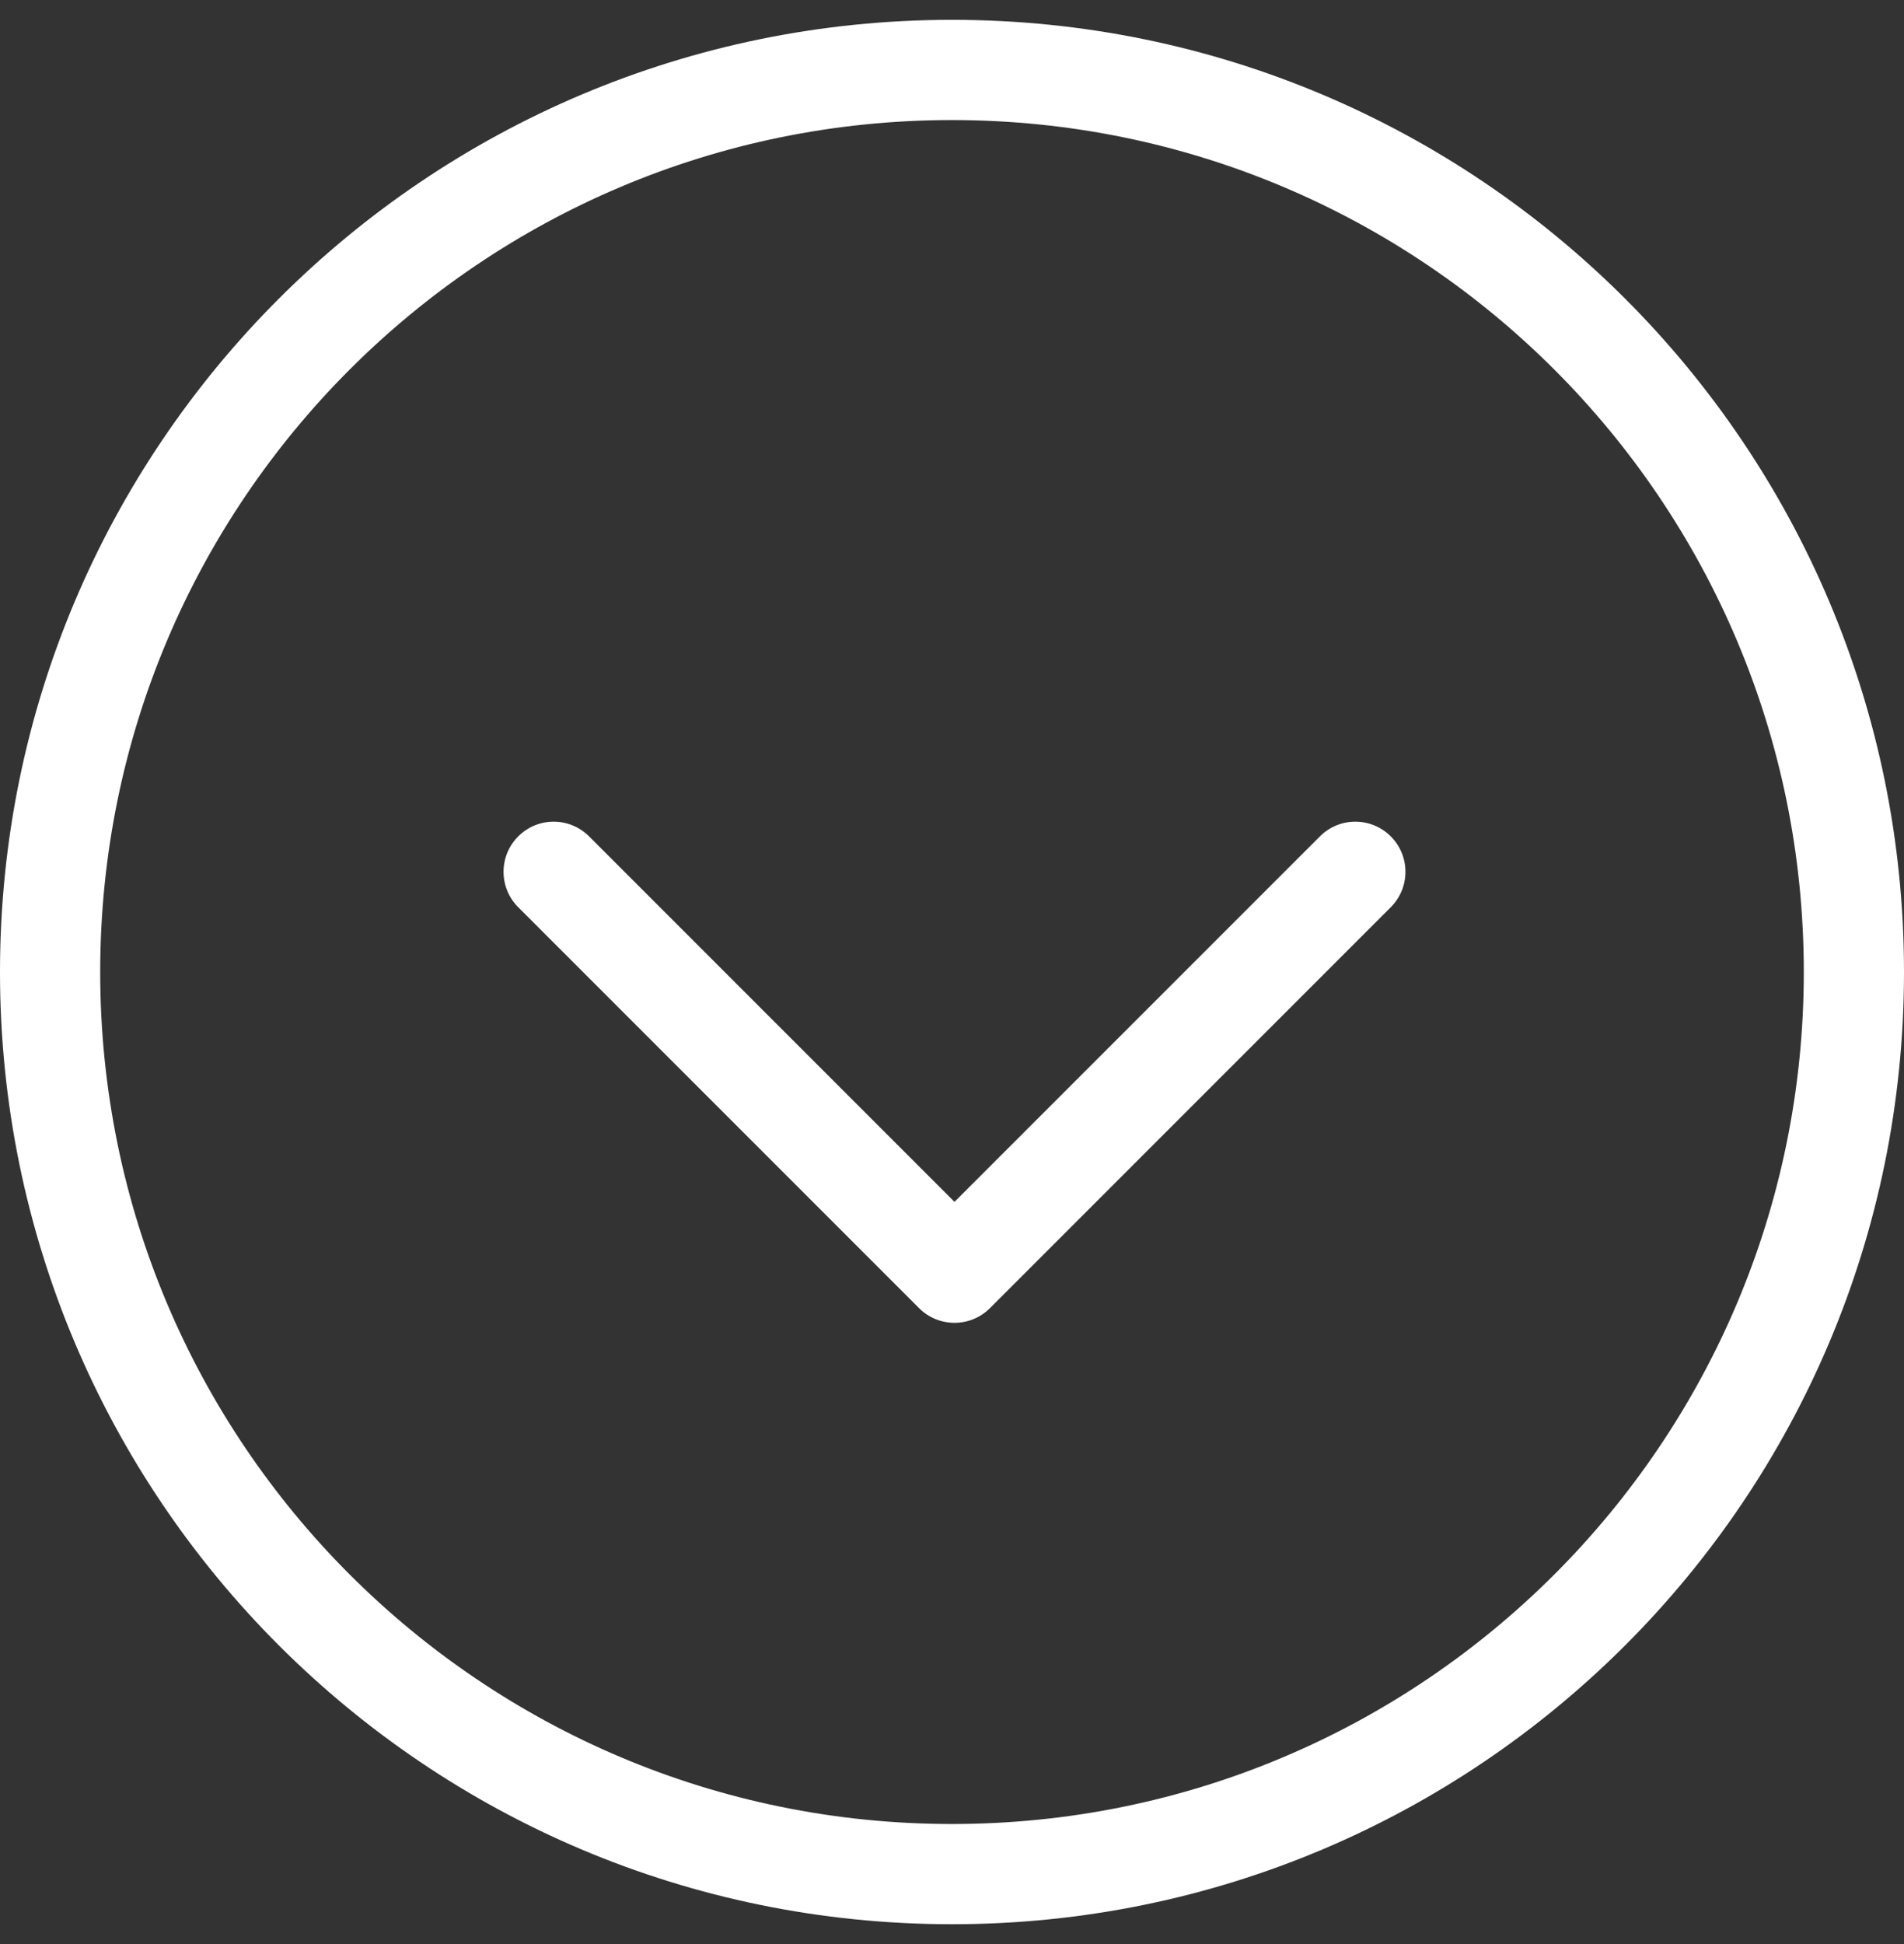 <svg width="48" height="49" viewBox="0 0 48 49" fill="none" xmlns="http://www.w3.org/2000/svg">
<rect x="0" y="0" width="48" height="49" fill="#333333" stroke="none"/>
<path d="M33.275 21.081C33.768 20.587 34.568 20.587 35.061 21.081C35.555 21.574 35.555 22.374 35.061 22.867L24.956 32.972C24.463 33.465 23.663 33.465 23.17 32.972L13.065 22.867C12.571 22.374 12.571 21.574 13.065 21.081C13.558 20.587 14.357 20.587 14.851 21.081L24.063 30.293L33.275 21.081ZM24 45.974C35.861 45.974 45.474 36.361 45.474 24.5C45.474 12.639 35.861 3.026 24 3.026C12.139 3.026 2.526 12.639 2.526 24.5C2.526 36.361 12.139 45.974 24 45.974ZM24 48.5C10.744 48.5 -1.62851e-06 37.756 -1.04907e-06 24.5C-4.69638e-07 11.244 10.744 0.5 24 0.5C37.256 0.5 48 11.244 48 24.5C48 37.756 37.256 48.5 24 48.5Z" fill="white"/>
</svg>
